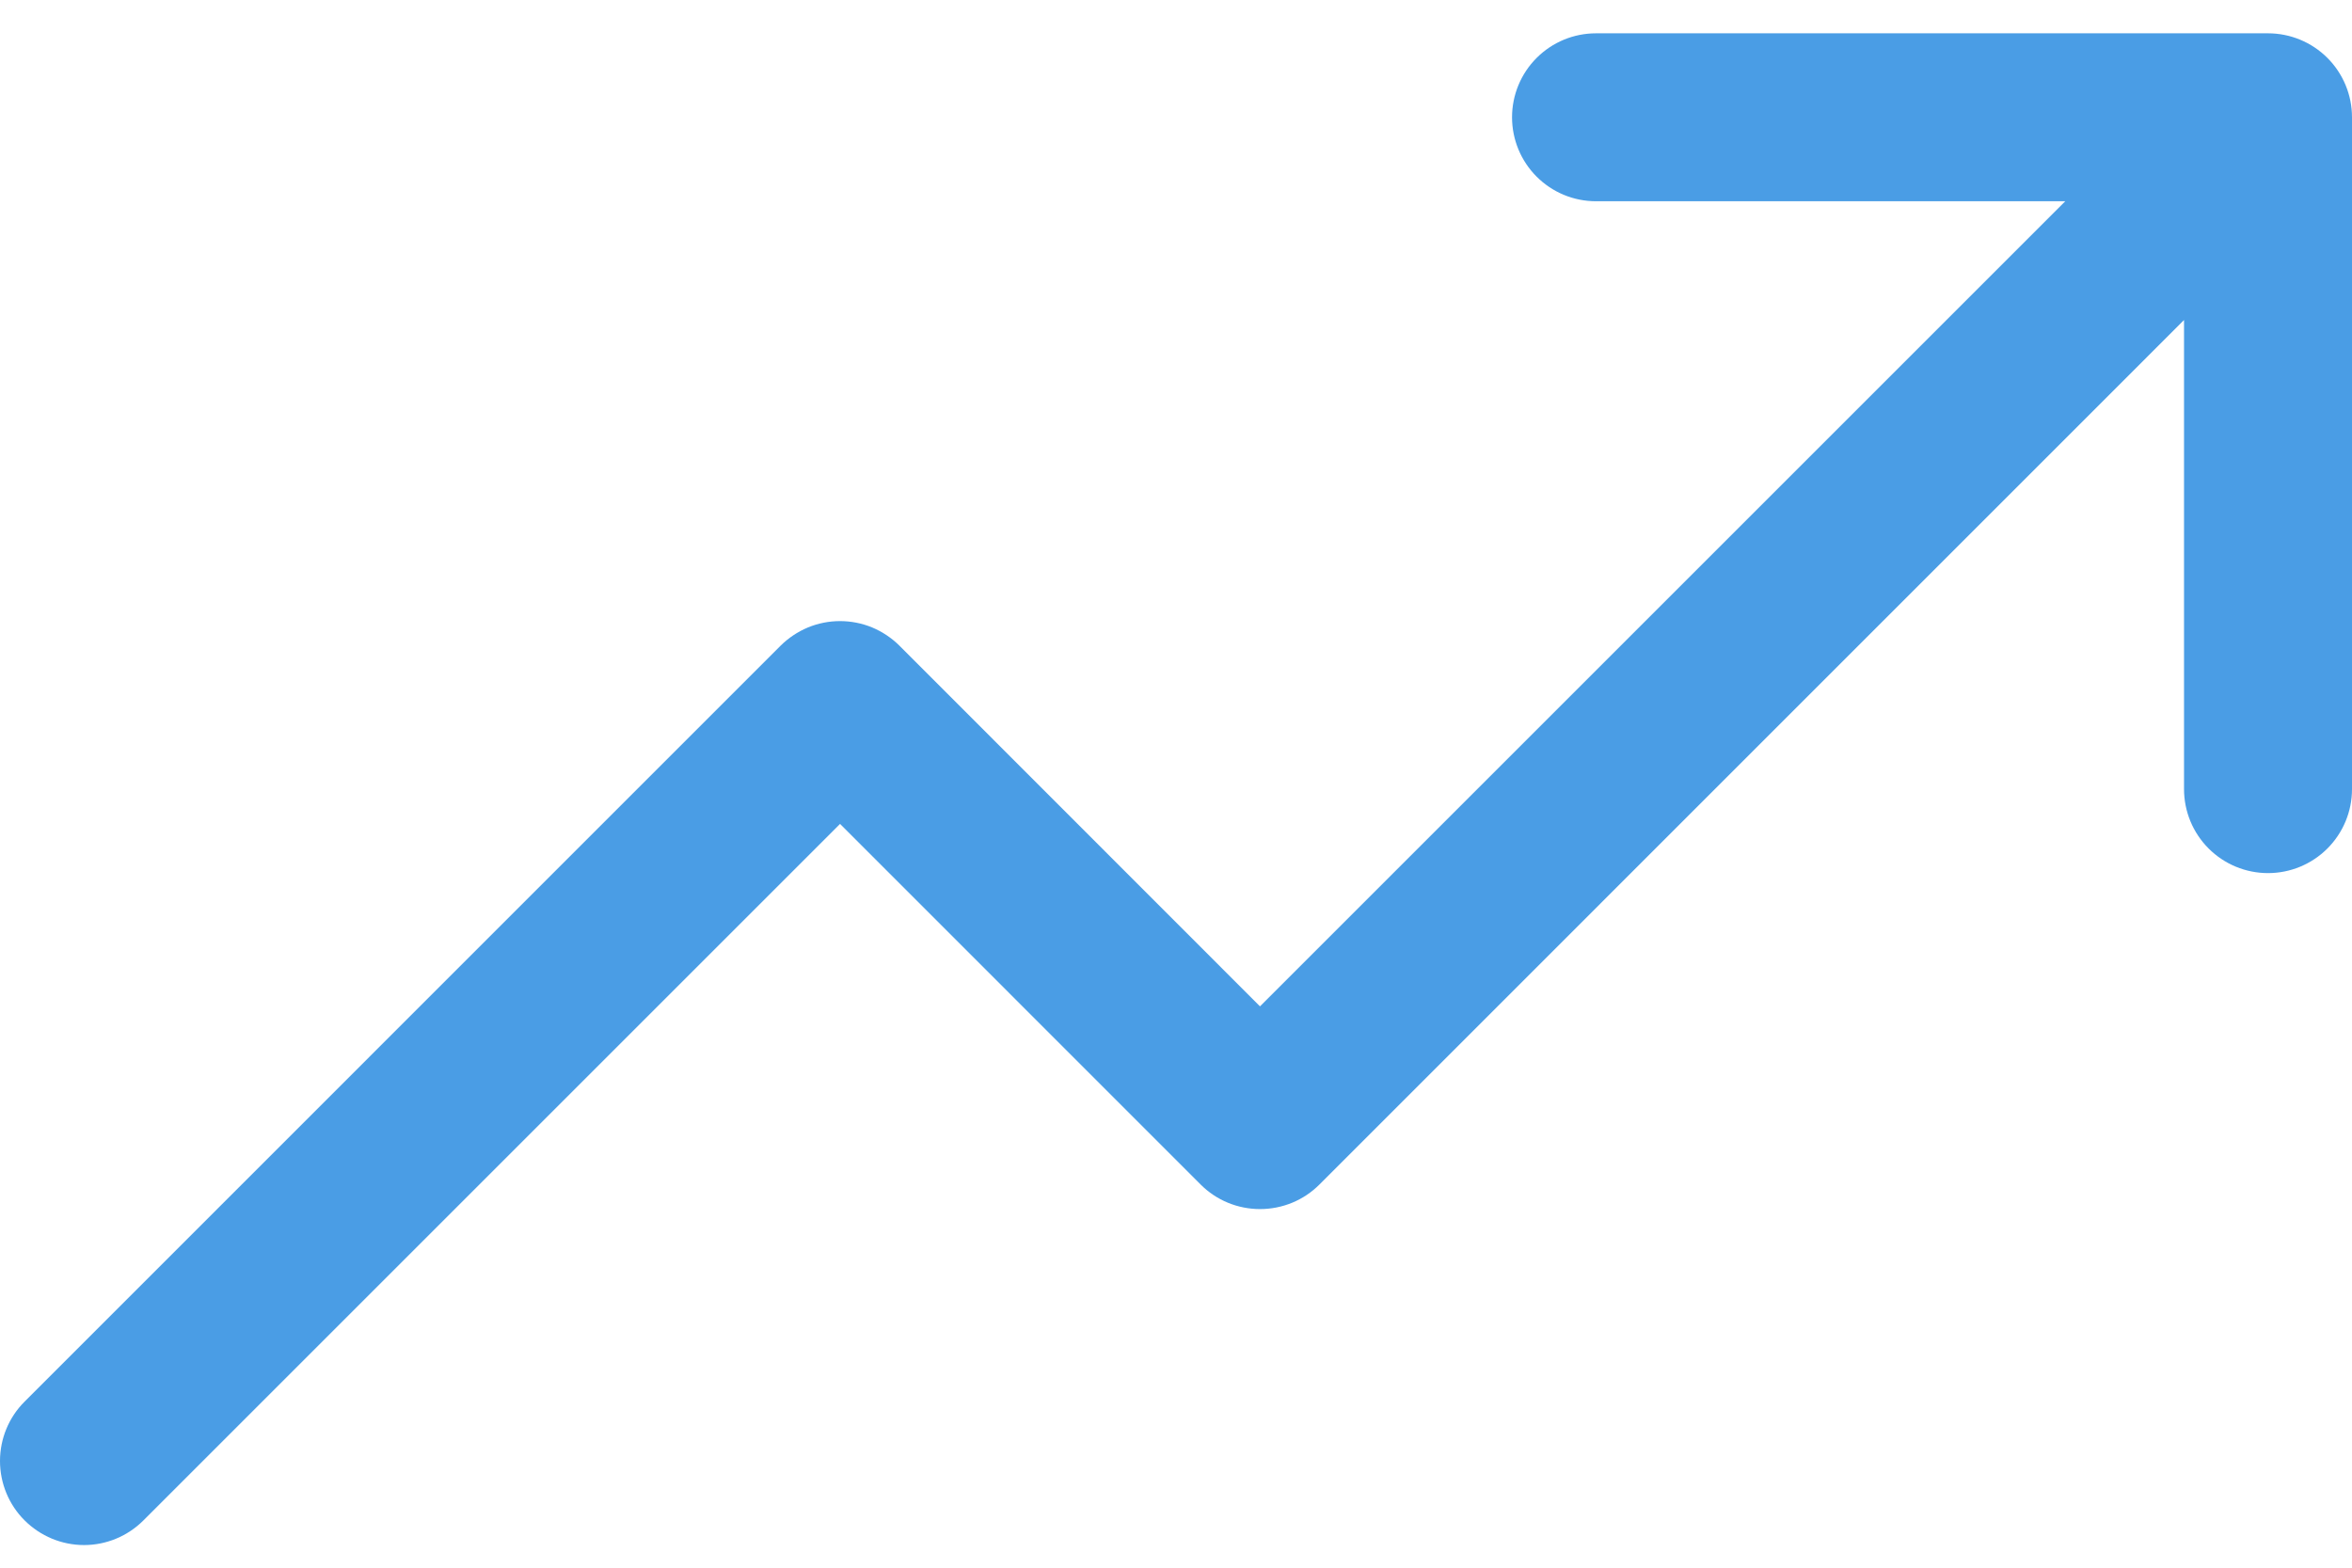 <svg width="24" height="16" viewBox="0 0 24 16" fill="none" xmlns="http://www.w3.org/2000/svg">
<path d="M24 1.197V8.054C24 8.281 23.91 8.499 23.749 8.66C23.588 8.821 23.37 8.911 23.143 8.911C22.916 8.911 22.698 8.821 22.537 8.66C22.376 8.499 22.286 8.281 22.286 8.054V3.266L13.464 12.089C13.384 12.169 13.29 12.232 13.186 12.275C13.082 12.318 12.97 12.34 12.857 12.34C12.745 12.34 12.633 12.318 12.529 12.275C12.425 12.232 12.331 12.169 12.251 12.089L8.572 8.409L1.464 15.517C1.303 15.678 1.085 15.769 0.858 15.769C0.63 15.769 0.412 15.678 0.251 15.517C0.09 15.357 0 15.138 0 14.911C0 14.684 0.09 14.465 0.251 14.305L7.965 6.59C8.045 6.511 8.139 6.448 8.244 6.404C8.348 6.361 8.459 6.339 8.572 6.339C8.684 6.339 8.796 6.361 8.9 6.404C9.004 6.448 9.099 6.511 9.178 6.59L12.857 10.271L21.074 2.054H16.286C16.058 2.054 15.841 1.964 15.68 1.803C15.519 1.642 15.429 1.424 15.429 1.197C15.429 0.97 15.519 0.752 15.68 0.591C15.841 0.43 16.058 0.34 16.286 0.34H23.143C23.37 0.34 23.588 0.43 23.749 0.591C23.91 0.752 24 0.97 24 1.197Z" fill="#4A9DE5"/>
</svg>
